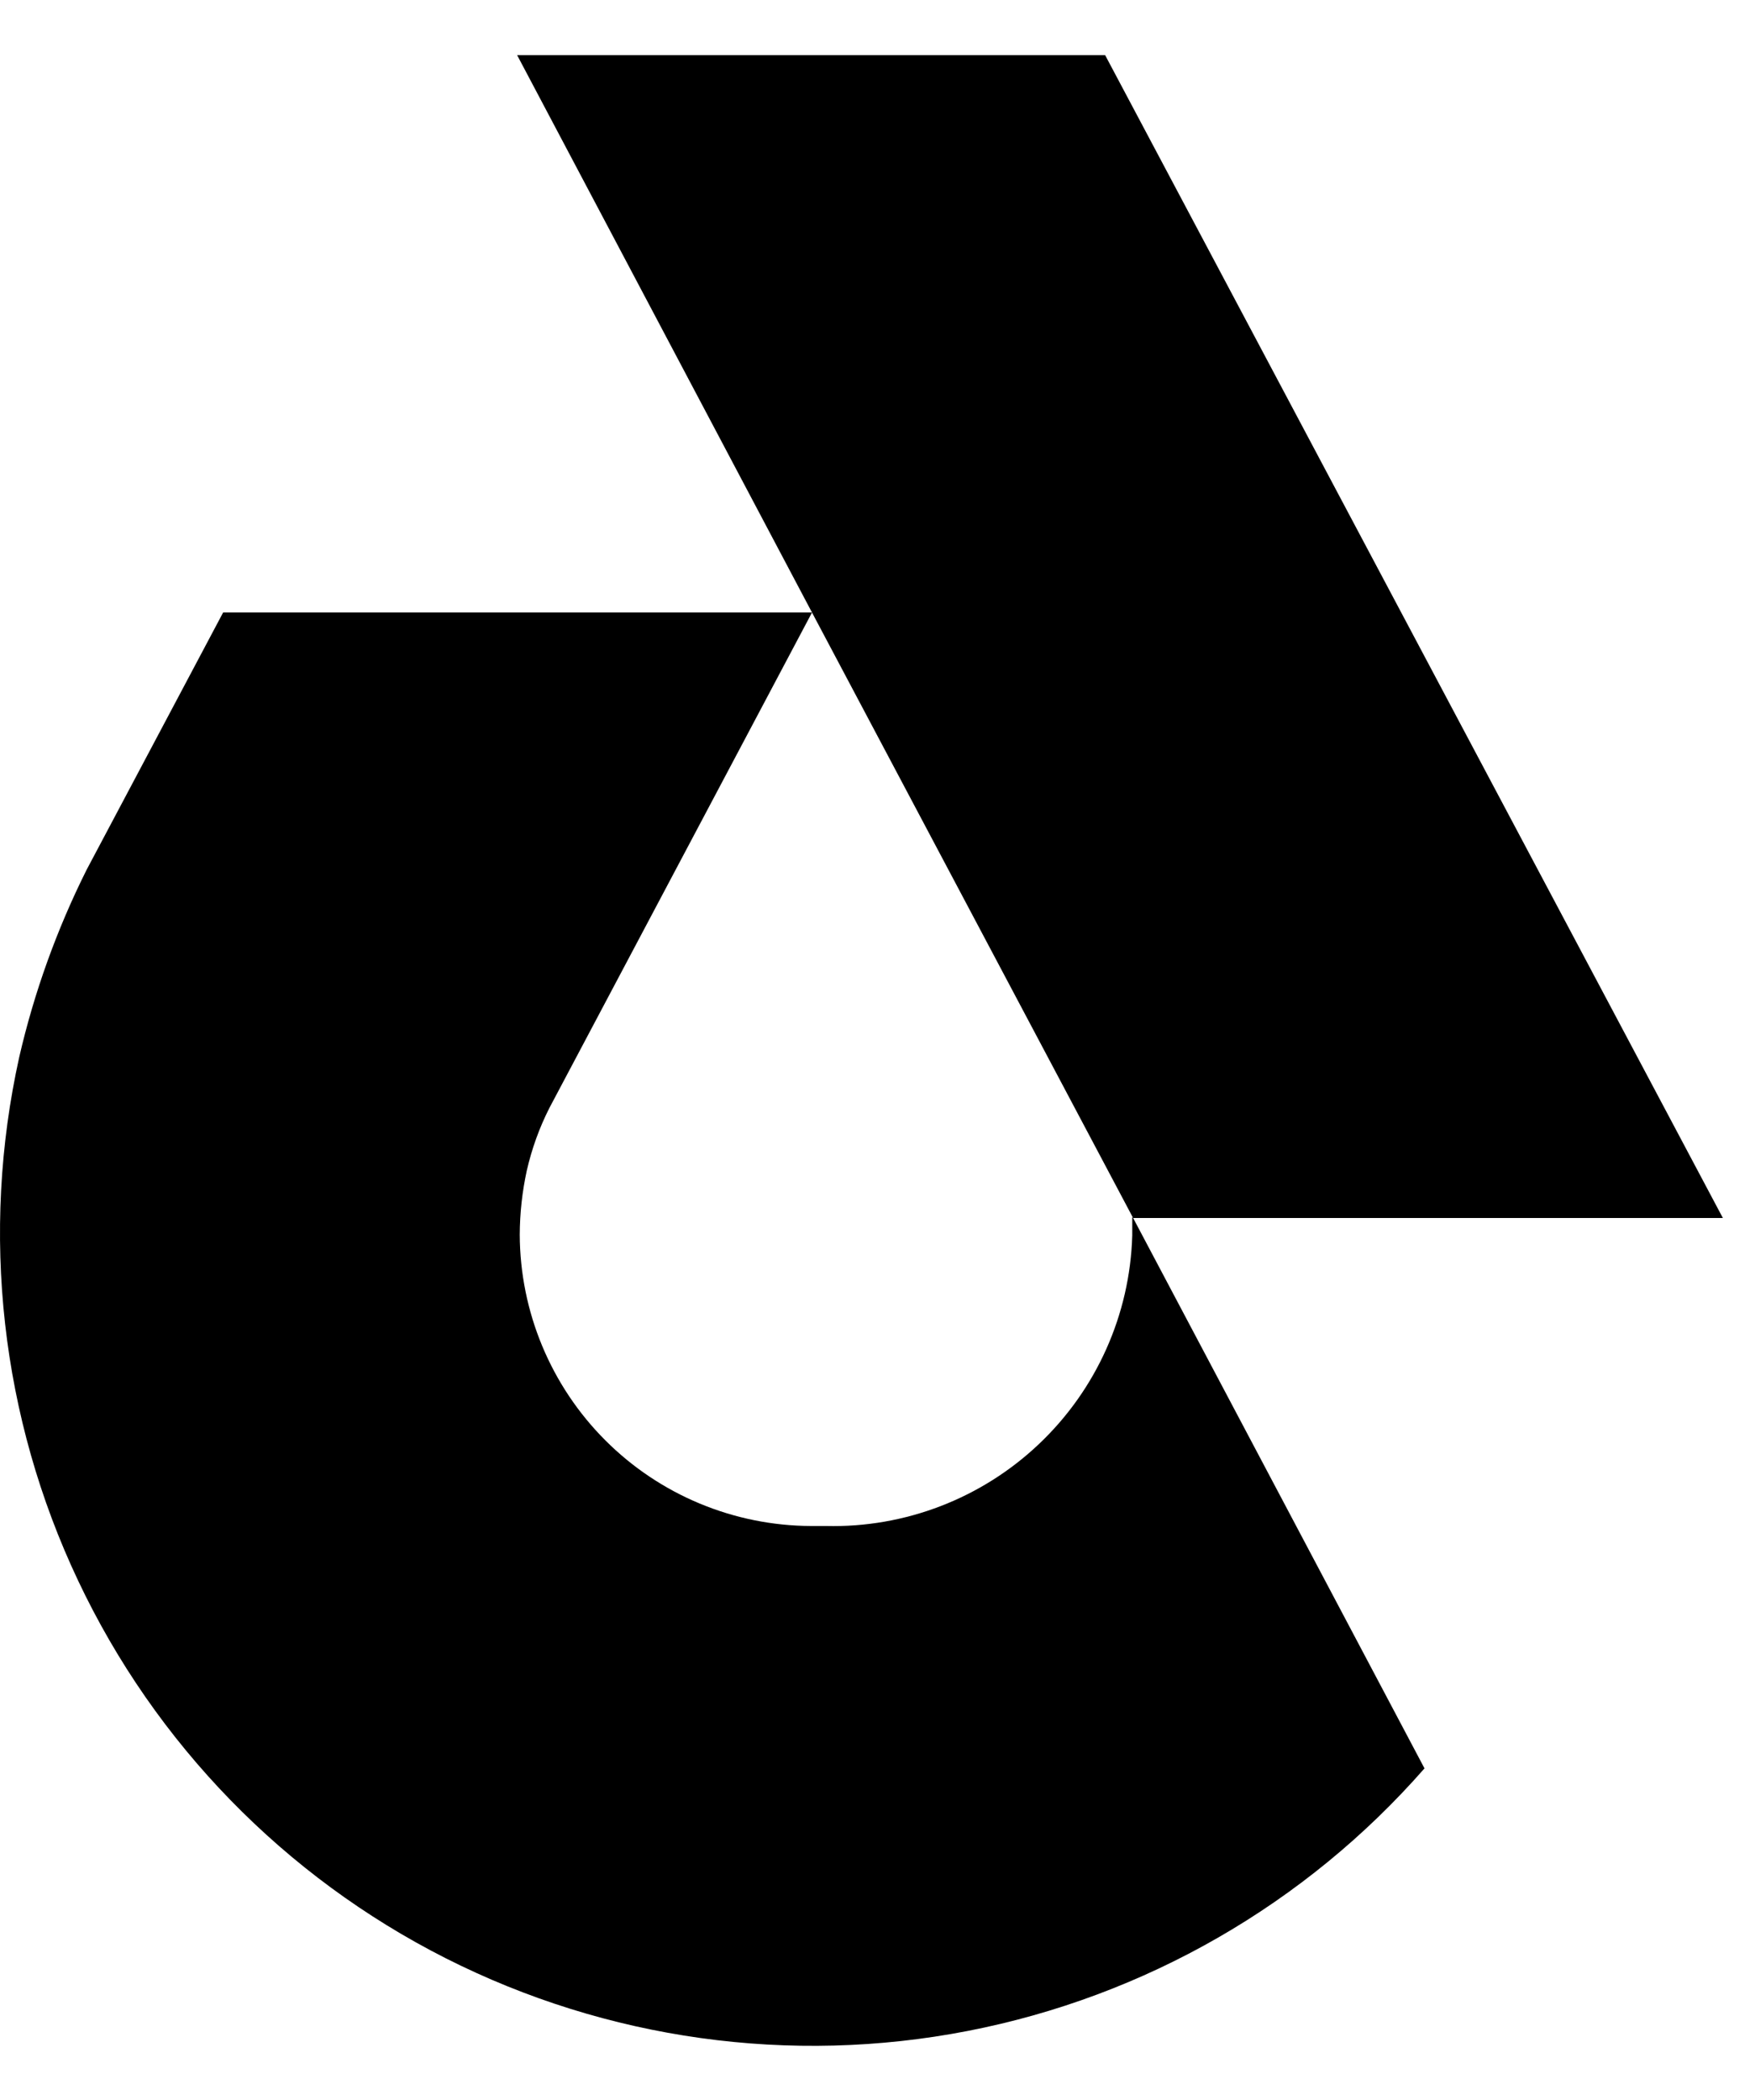 <?xml version="1.0" encoding="UTF-8"?> <svg xmlns="http://www.w3.org/2000/svg" width="20" height="24" viewBox="0 0 20 24" fill="none"> <path d="M12.95 13.92L16.28 20.21C14.921 21.762 13.084 22.818 11.059 23.211C9.034 23.604 6.935 23.311 5.094 22.38C3.253 21.448 1.775 19.93 0.893 18.065C0.01 16.2 -0.226 14.094 0.22 12.08C0.391 11.339 0.65 10.62 0.99 9.94L2.55 7H9.28L6.28 12.66C6.164 12.888 6.077 13.13 6.02 13.38V13.38C5.968 13.62 5.941 13.864 5.94 14.11C5.943 14.992 6.295 15.838 6.919 16.462C7.543 17.086 8.388 17.437 9.27 17.44H9.44C10.344 17.462 11.22 17.124 11.875 16.502C12.531 15.88 12.914 15.024 12.94 14.12V13.91L12.95 13.92ZM12.63 0.63H5.91L9.28 7L12.95 13.92H19.69L12.63 0.63Z" fill="black"></path> </svg> 